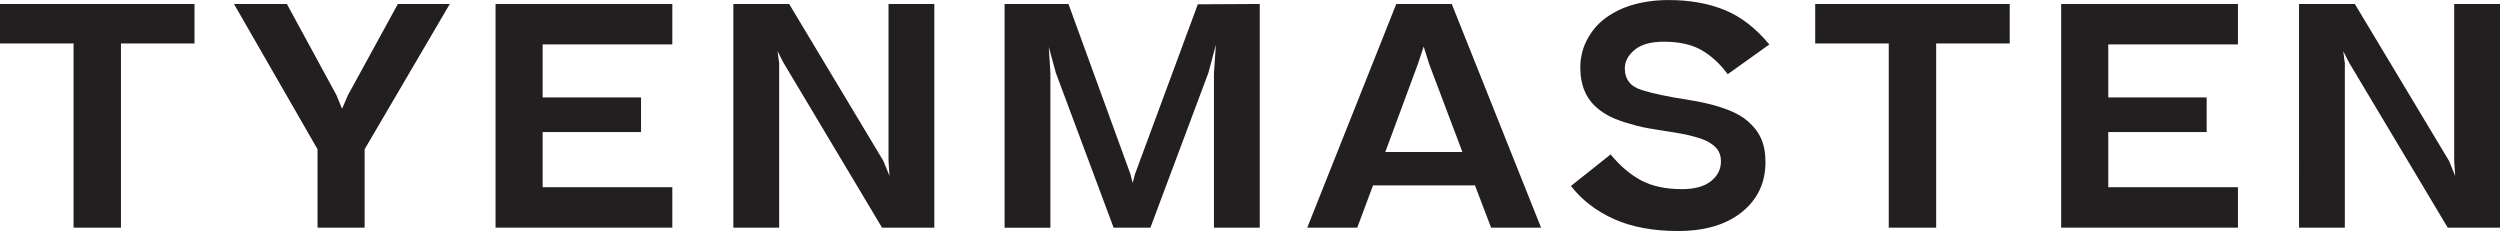 <?xml version="1.0" encoding="UTF-8"?>
<svg id="Layer_2" data-name="Layer 2" xmlns="http://www.w3.org/2000/svg" viewBox="0 0 464.99 42.98">
  <defs>
    <style>
      .cls-1 {
        fill: #231f20;
      }
    </style>
  </defs>
  <g id="Layer_1-2" data-name="Layer 1">
    <g>
      <path class="cls-1" d="M0,.74h36.18v7.35h-13.68v34.26h-8.82V8.09H0V.74Z"/>
      <path class="cls-1" d="M53.36.74l9.24,16.99,1.02,2.51,1.08-2.51L74,.74h9.66l-15.84,27.02v14.59h-8.76v-14.59L43.52.74h9.84Z"/>
      <path class="cls-1" d="M92.17.74h32.88v7.52h-24.12v9.86h18.3v6.44h-18.3v10.26h24.12v7.52h-32.88V.74Z"/>
      <path class="cls-1" d="M146.78.74l17.52,29.18,1.14,2.79-.18-2.79V.74h8.52v41.61h-9.72l-18.36-30.72-1.08-2.11.3,2.22v30.61h-8.52V.74h10.38Z"/>
      <path class="cls-1" d="M198.73.74l11.52,31.63.42,1.65.42-1.6L222.79.8l11.52-.06v41.61h-8.52V13.62l.36-5.3-1.38,5.19-10.8,28.84h-6.84l-10.74-28.78-1.32-4.84.3,4.9v28.73h-8.52V.74h11.88Z"/>
      <path class="cls-1" d="M259.7.74h10.32l16.62,41.61h-9.3l-3-7.87h-18.96l-2.94,7.87h-9.3L259.7.74ZM257.66,28.27h14.34l-6.18-16.36-1.02-3.25-1.08,3.25-6.06,16.36Z"/>
      <path class="cls-1" d="M299.57,28.73c1.8,2.17,3.71,3.78,5.73,4.85,2.02,1.06,4.53,1.6,7.53,1.6,2.36,0,4.16-.49,5.4-1.48,1.24-.99,1.86-2.22,1.86-3.71,0-.46-.06-.87-.18-1.25-.12-.38-.3-.72-.54-1.03-.24-.3-.53-.58-.87-.83-.34-.25-.72-.47-1.14-.68-.42-.21-.88-.39-1.38-.54-.5-.15-1.02-.29-1.56-.43s-1.11-.26-1.71-.37c-.6-.11-1.22-.22-1.86-.31-.64-.09-1.28-.2-1.92-.31-.76-.11-1.52-.24-2.28-.37-.76-.13-1.5-.29-2.22-.48s-1.42-.39-2.1-.6c-.68-.21-1.34-.45-1.98-.71-.64-.27-1.24-.57-1.8-.91-.56-.34-1.08-.72-1.56-1.14-.48-.42-.91-.88-1.29-1.4-.38-.51-.7-1.07-.96-1.68-.26-.61-.46-1.27-.6-2-.14-.72-.21-1.52-.21-2.39s.09-1.66.27-2.48c.18-.82.45-1.6.81-2.34.36-.74.8-1.45,1.32-2.14.52-.68,1.13-1.31,1.83-1.88.7-.57,1.48-1.08,2.34-1.54.86-.46,1.8-.85,2.82-1.17,1.02-.32,2.12-.57,3.3-.74,1.18-.17,2.43-.26,3.75-.26,3.92,0,7.39.62,10.41,1.85,3.02,1.24,5.79,3.37,8.31,6.41l-7.74,5.53c-1.44-1.94-3.06-3.43-4.86-4.47-1.8-1.04-4.14-1.57-7.02-1.57-2.4,0-4.21.5-5.43,1.51-1.22,1.01-1.83,2.16-1.83,3.45,0,2.05,1.07,3.4,3.21,4.05,2.14.65,4.83,1.22,8.07,1.71.72.11,1.43.24,2.13.37.7.13,1.41.29,2.13.46s1.41.36,2.07.57c.66.21,1.31.45,1.95.71s1.24.56,1.8.88c.56.32,1.09.7,1.59,1.14.5.44.95.91,1.35,1.42.4.51.74,1.07,1.02,1.68.28.61.49,1.28.63,2.02.14.74.21,1.55.21,2.42,0,3.84-1.46,6.94-4.38,9.29-2.92,2.36-6.88,3.53-11.88,3.53-4.64,0-8.61-.74-11.91-2.22-3.3-1.48-5.97-3.53-8.01-6.16l7.38-5.87Z"/>
      <path class="cls-1" d="M337.62.74h36.18v7.35h-13.68v34.26h-8.82V8.09h-13.68V.74Z"/>
      <path class="cls-1" d="M383.37.74h32.88v7.52h-24.12v9.86h18.3v6.44h-18.3v10.26h24.12v7.52h-32.88V.74Z"/>
      <path class="cls-1" d="M437.99.74l17.52,29.18,1.14,2.79-.18-2.79V.74h8.52v41.61h-9.72l-18.36-30.72-1.08-2.11.3,2.22v30.61h-8.52V.74h10.38Z"/>
    </g>
  </g>
</svg>